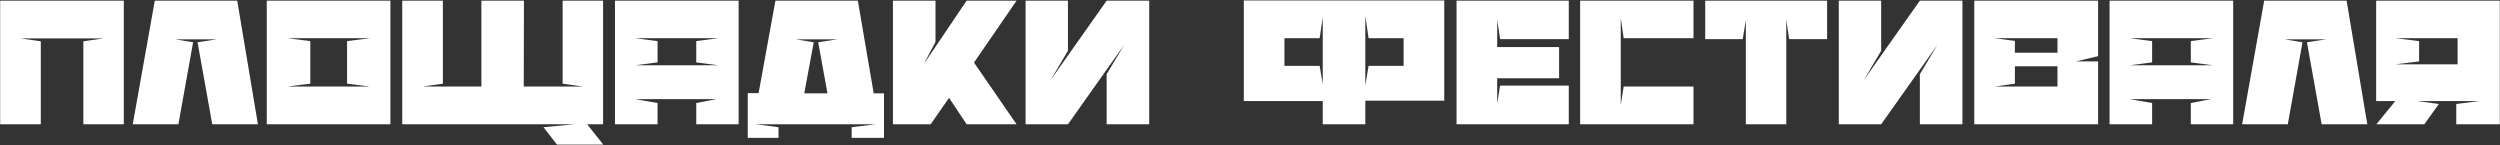 <?xml version="1.0" encoding="UTF-8"?> <svg xmlns="http://www.w3.org/2000/svg" width="2132" height="124" viewBox="0 0 2132 124" fill="none"><rect x="0" y="0" width="2132" height="124" fill="#333333" stroke="none"/><path d="M17.632 32.74L34.792 35.215V106H0.142V0.565H105.577V106H71.092V35.215L88.582 32.74H17.632ZM149.664 33.565L164.679 36.04L152.139 106H113.199L132.009 0.565H202.299L219.954 106H181.014L168.474 36.04L184.809 33.565H149.664ZM245.32 32.575L264.625 35.05V71.35L244.99 73.825H315.775L295.975 71.35V35.05L315.775 32.575H245.32ZM332.935 106H227.5V0.565H332.935V106ZM446.818 0.565L446.653 73.825H497.308L479.818 71.35V0.565H514.303V106H343.033V0.565H377.683V71.35L360.523 73.825H410.518V0.565H446.818ZM463.483 108.475L489.718 106H500.773L514.468 123.325H475.033L463.483 108.475ZM541.793 32.575L560.768 35.05V53.2L541.793 55.675H612.743L593.768 53.2V35.05L612.743 32.575H541.793ZM524.468 0.565H629.903V106H593.768V87.85L611.093 84.55H541.793L560.768 87.85V106H524.468V0.565ZM663.925 117.55H637.69V79.435H646.93L661.285 0.565H731.575L745.105 79.6H753.85V117.55H726.295V108.475L746.425 106H644.785L663.925 108.475V117.55ZM678.94 33.565L693.955 36.04L685.87 79.6H705.67L697.75 36.04L714.085 33.565H678.94ZM866.929 0.565L830.629 53.365L866.929 106H824.359L809.344 83.395L793.669 106H761.494V0.565H797.794V35.71L787.894 54.52L824.359 0.565H866.929ZM910.745 43.3L895.895 68.38L943.745 0.565H980.045V106H943.745V63.265L958.76 38.185L910.745 106H874.61V0.565H910.745V43.3ZM1231.66 85.87H1164.34V106H1128.04V86.2H1060.72V0.4H1095.37H1231.66V85.87ZM1164.34 72.835L1167.14 56.17H1197.01V32.575H1167.14L1164.34 13.6V72.835ZM1125.4 32.575H1095.37V56.17H1125.4L1128.04 71.845V14.755L1125.4 32.575ZM1279.28 73H1337.85V106H1242.15V0.565H1337.85V33.4H1279.28L1276.8 16.9V40.165H1329.6V66.73H1276.8V88.345L1279.28 73ZM1382.18 15.25V89.5L1384.66 73.825H1444.22V106H1347.53V0.565H1444.22V32.575H1384.66L1382.18 15.25ZM1488.85 106V17.065L1486.21 33.4H1454.2V0.565H1558.15V33.4H1525.81L1523.34 16.735V106H1488.85ZM1604.26 43.3L1589.41 68.38L1637.26 0.565H1673.56V106H1637.26V63.265L1652.28 38.185L1604.26 106H1568.13V0.565H1604.26V43.3ZM1754.61 56.5H1718.31V71.35L1700.98 73.825H1754.61V56.5ZM1754.61 32.575H1700.98L1718.31 34.885V44.95H1754.61V32.575ZM1789.26 0.565V47.92L1770.28 52.375H1789.26V106C1754.61 106 1718.31 106 1683.66 106C1683.66 70.03 1683.66 35.215 1683.66 0.565H1789.26ZM1816.35 32.575L1835.33 35.05V53.2L1816.35 55.675H1887.3L1868.33 53.2V35.05L1887.3 32.575H1816.35ZM1799.03 0.565H1904.46V106H1868.33V87.85L1885.65 84.55H1816.35L1835.33 87.85V106H1799.03V0.565ZM1948.55 33.565L1963.57 36.04L1951.03 106H1912.09L1930.9 0.565H2001.19L2018.84 106H1979.9L1967.36 36.04L1983.7 33.565H1948.55ZM2095.85 32.575H2043.05L2063.02 35.05V52.375L2043.05 54.85H2095.85V32.575ZM2114.5 86.2H2061.53L2079.85 88.675L2067.47 106H2026.55L2042.72 86.2H2026.39V0.565C2061.04 0.565 2097.17 0.565 2131.82 0.565V106H2094.7V88.675L2114.5 86.2Z" fill="white"></path></svg> 